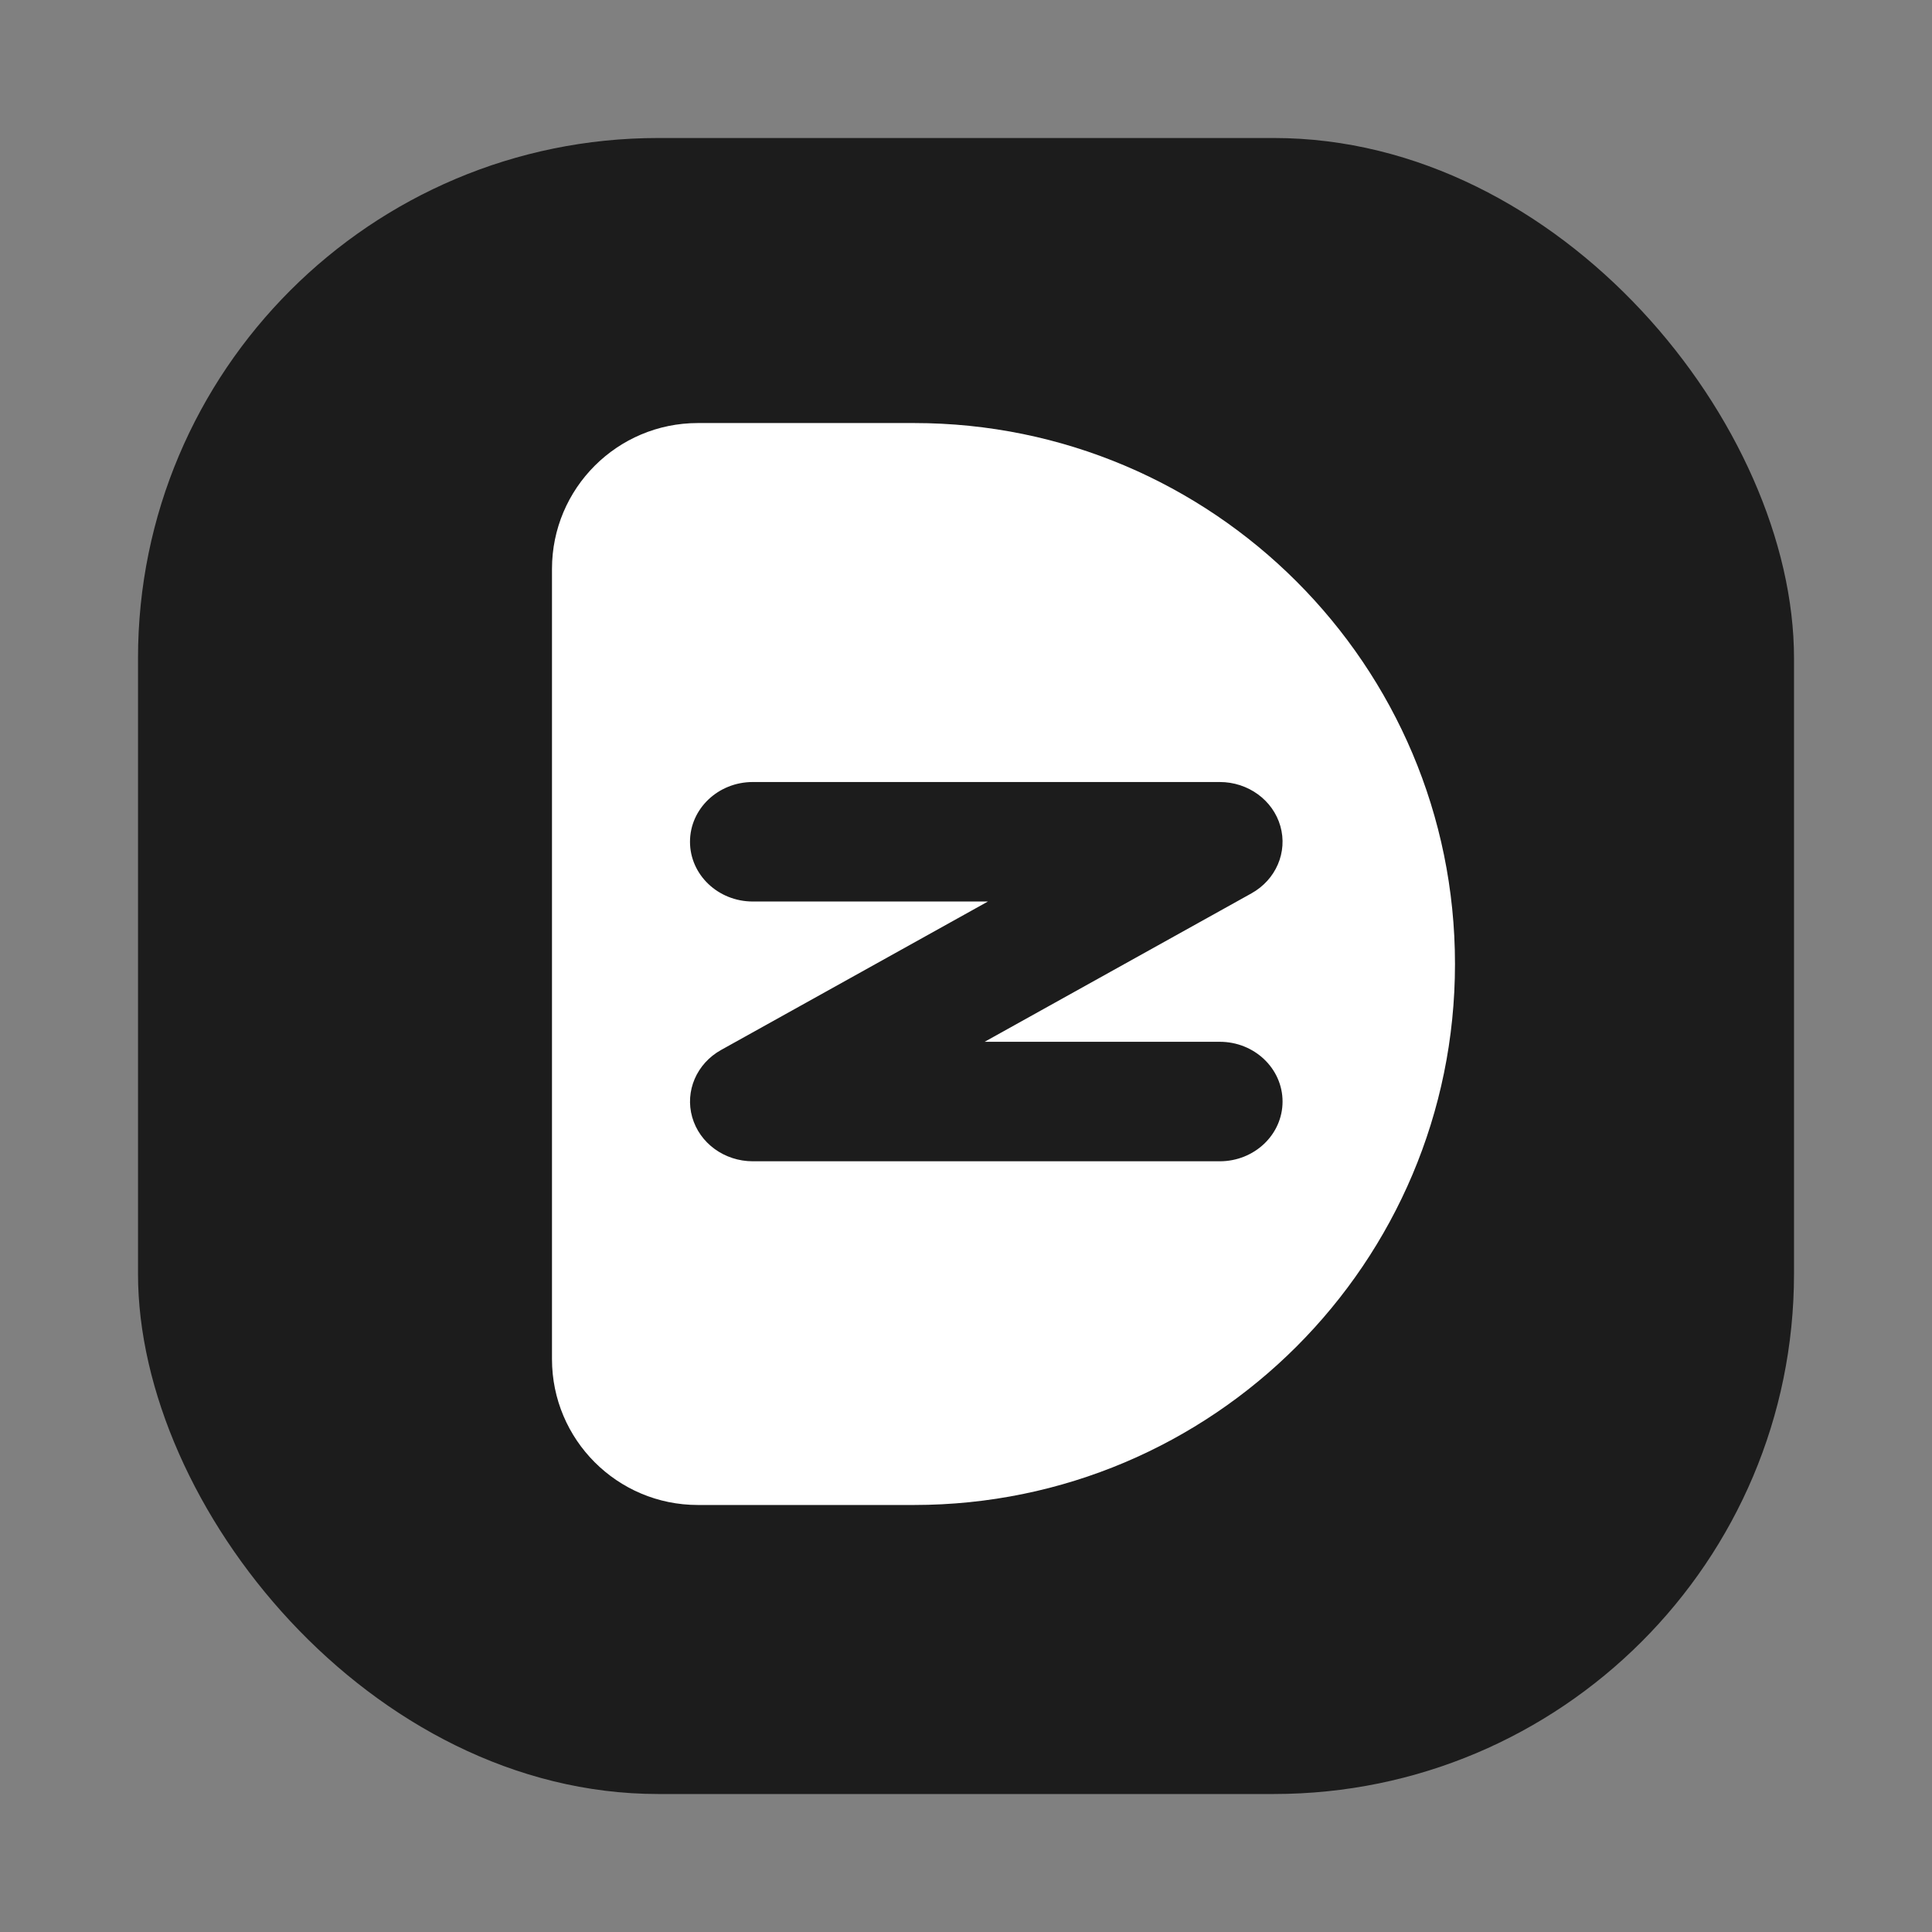 <?xml version="1.0" encoding="utf-8"?>
<svg xmlns="http://www.w3.org/2000/svg" fill="none" height="100%" overflow="visible" preserveAspectRatio="none" style="display: block;" viewBox="0 0 92 92" width="100%">
<rect x="0" y="0" width="92" height="92" fill="#808080" stroke="none"/>
<g id="Deki Logo">
<rect fill="#1C1C1C" height="78.857" id="Rectangle 39740" rx="24.769" width="78.857" x="6.572" y="6.572"/>
<path d="M43.525 20.145C57.752 20.145 69.285 31.678 69.285 45.905C69.285 60.132 57.752 71.665 43.525 71.666H33.231C29.395 71.666 26.285 68.555 26.285 64.719V27.091C26.285 23.255 29.395 20.145 33.231 20.145H43.525ZM35.848 37.239C34.197 37.239 32.858 38.512 32.857 40.084C32.857 41.655 34.196 42.929 35.848 42.929H47.044L34.339 49.998C33.173 50.646 32.609 51.958 32.962 53.198C33.315 54.438 34.497 55.299 35.848 55.299H58.084C59.735 55.299 61.074 54.026 61.074 52.455C61.074 50.883 59.735 49.609 58.084 49.609H46.888L59.593 42.541C60.758 41.892 61.323 40.581 60.97 39.34C60.617 38.1 59.434 37.239 58.084 37.239H35.848Z" fill="white" id="Subtract"/>
</g>
</svg>